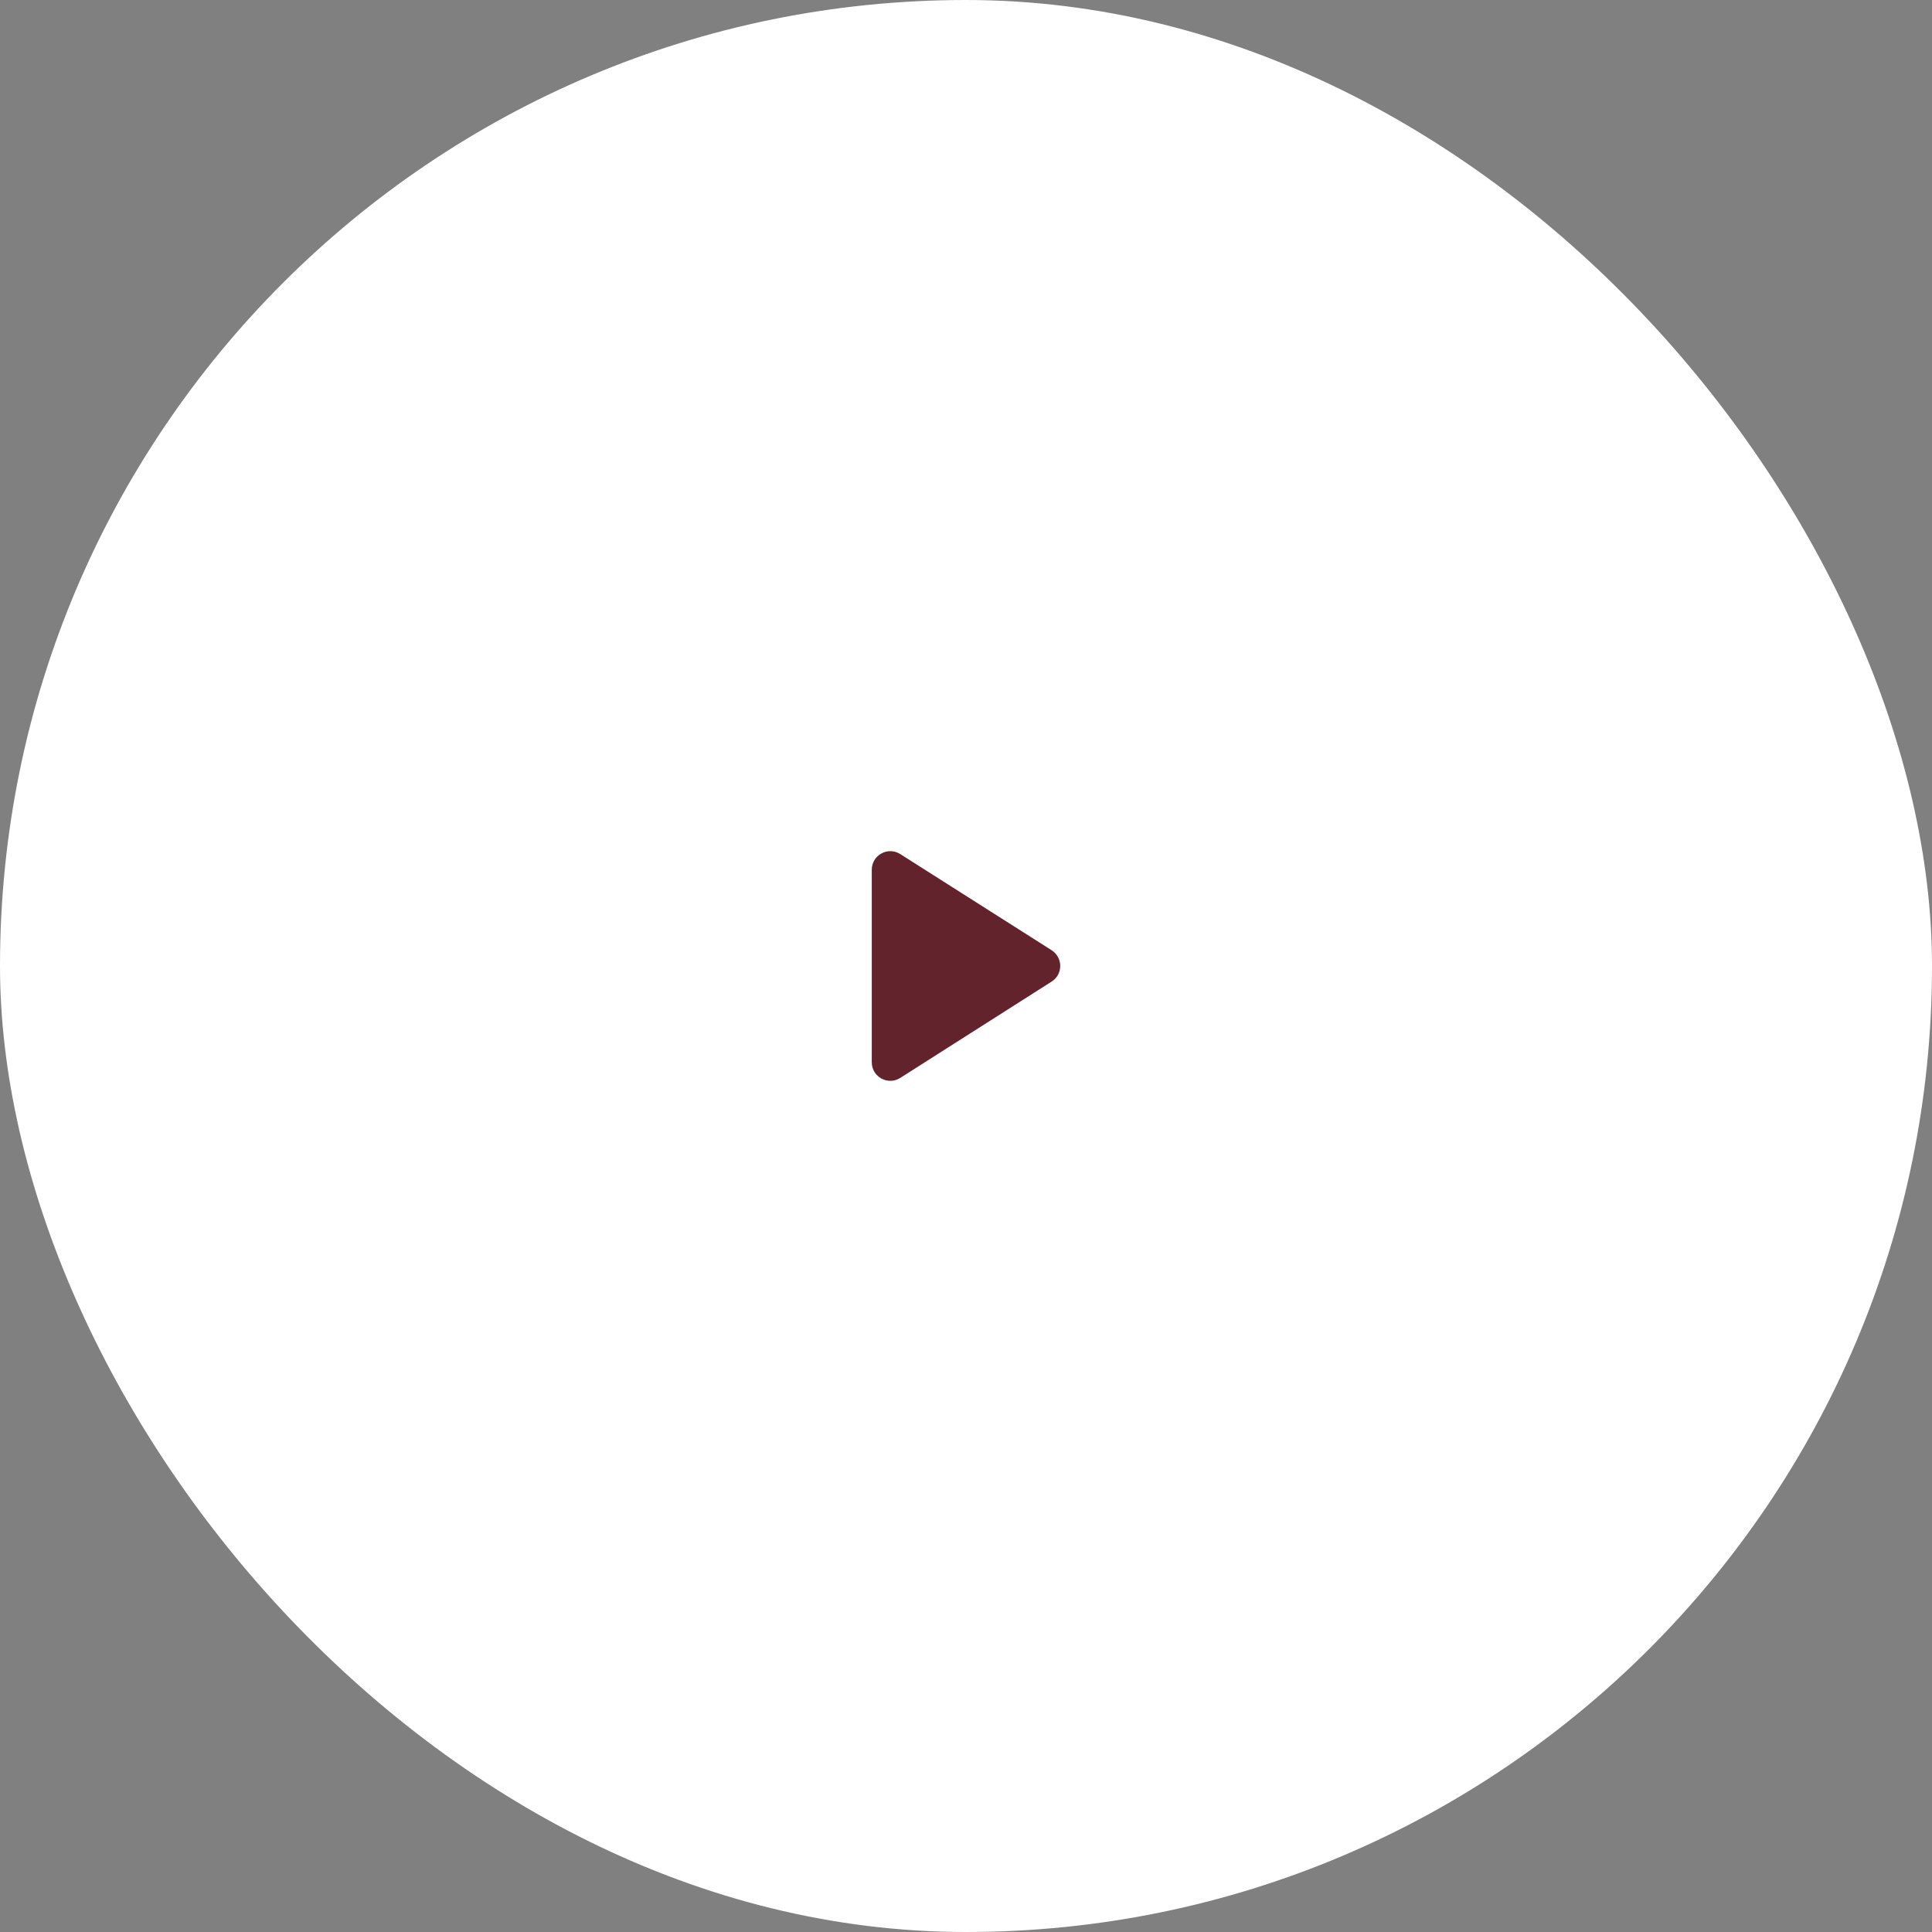 <svg width="104" height="104" viewBox="0 0 104 104" fill="none" xmlns="http://www.w3.org/2000/svg">
<rect x="0" y="0" width="104" height="104" fill="#808080" stroke="none"/>
<rect width="104" height="104" rx="52" fill="white"/>
<path d="M46.928 46.82V57.18C46.928 57.97 47.797 58.45 48.468 58.02L56.608 52.84C57.227 52.45 57.227 51.55 56.608 51.15L48.468 45.98C47.797 45.55 46.928 46.03 46.928 46.82Z" fill="#62232C"/>
</svg>
